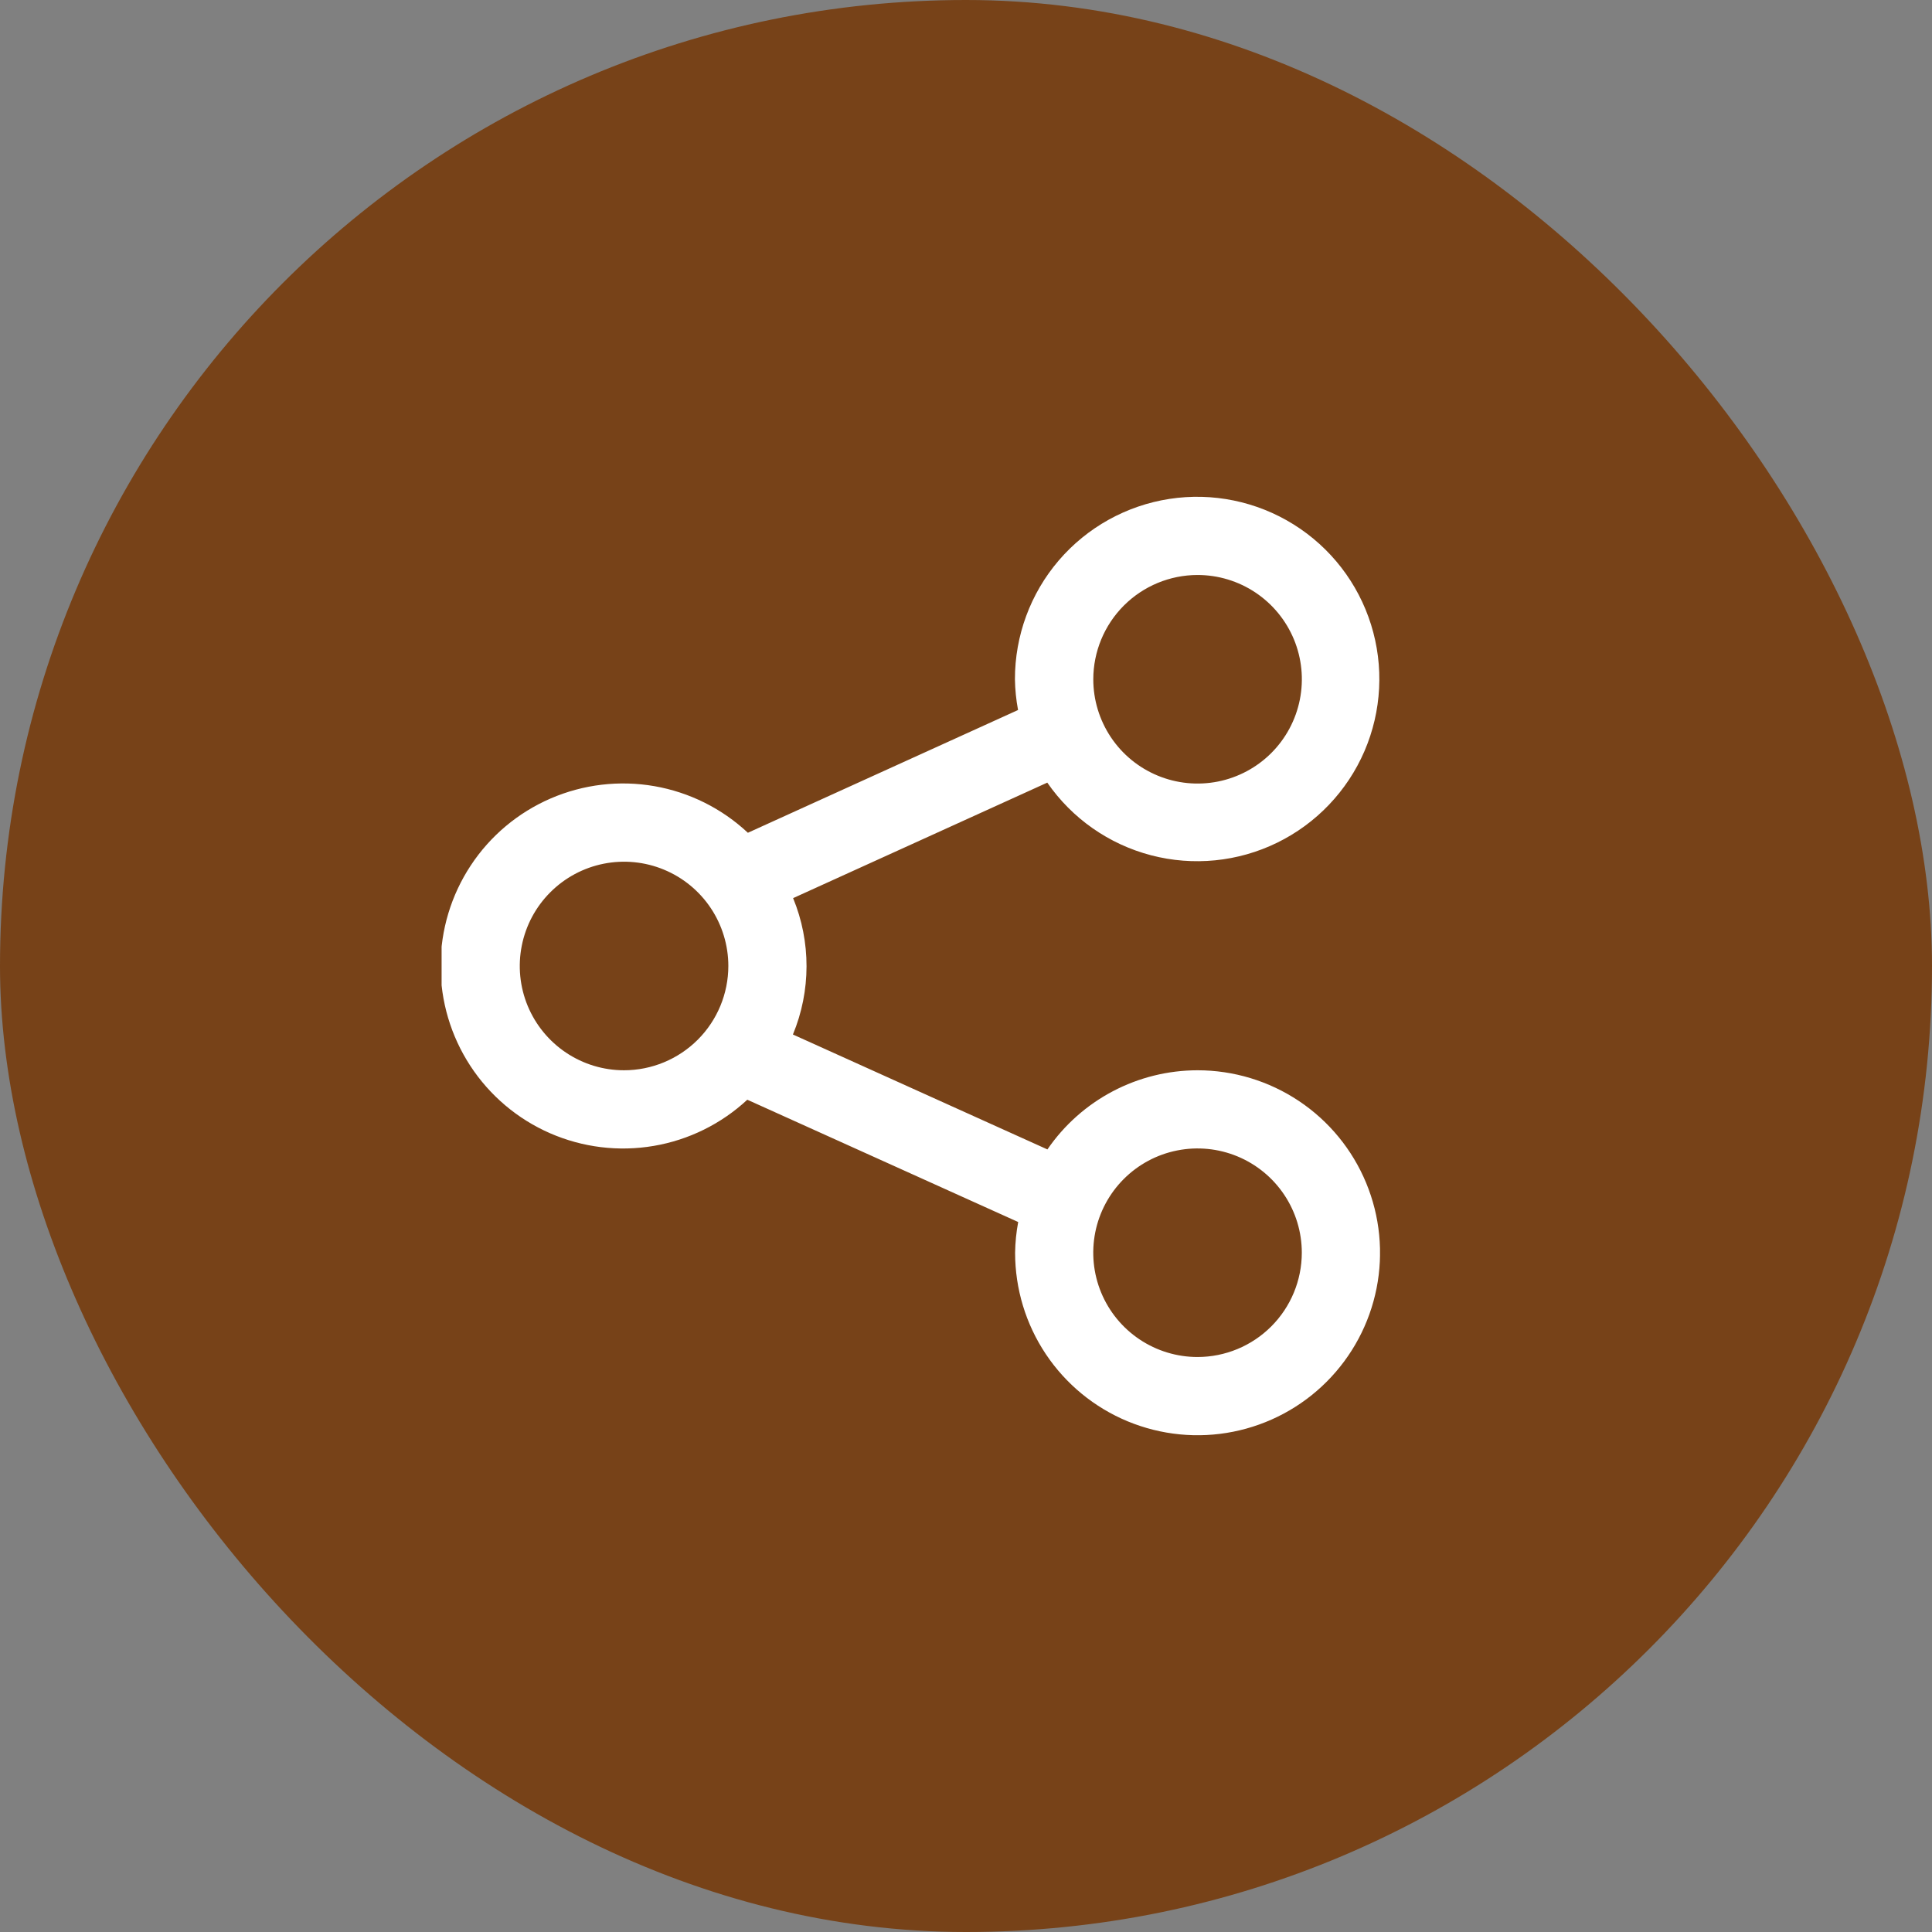 <svg xmlns="http://www.w3.org/2000/svg" fill="none" viewBox="0 0 70 70" height="70" width="70">
<rect x="0" y="0" width="70" height="70" fill="#808080" stroke="none"/>
<rect fill="#774218" rx="35" height="70" width="70"></rect>
<g clip-path="url(#clip0_1008_6176)">
<path fill="white" d="M43.389 38.778C42.318 38.779 41.263 39.041 40.316 39.54C39.368 40.04 38.556 40.762 37.95 41.646L28.729 37.482C29.384 35.901 29.387 34.124 28.736 32.541L37.945 28.356C38.843 29.655 40.176 30.588 41.704 30.988C43.231 31.388 44.852 31.227 46.271 30.534C47.69 29.841 48.813 28.663 49.438 27.213C50.062 25.763 50.147 24.137 49.675 22.63C49.204 21.123 48.208 19.835 46.868 19C45.528 18.164 43.933 17.837 42.373 18.076C40.812 18.316 39.389 19.107 38.361 20.306C37.334 21.505 36.771 23.033 36.773 24.612C36.779 24.985 36.817 25.358 36.886 25.725L27.097 30.173C26.157 29.293 24.98 28.706 23.711 28.484C22.442 28.263 21.135 28.418 19.953 28.929C18.77 29.44 17.762 30.285 17.054 31.361C16.345 32.437 15.966 33.696 15.963 34.985C15.96 36.273 16.334 37.534 17.038 38.613C17.742 39.692 18.746 40.542 19.926 41.058C21.107 41.574 22.412 41.735 23.682 41.519C24.952 41.304 26.132 40.722 27.076 39.845L36.891 44.276C36.822 44.643 36.785 45.015 36.779 45.388C36.779 46.696 37.166 47.975 37.892 49.062C38.619 50.15 39.651 50.997 40.859 51.498C42.068 51.998 43.397 52.13 44.68 51.874C45.962 51.619 47.141 50.99 48.065 50.065C48.99 49.14 49.62 47.962 49.875 46.679C50.13 45.397 49.999 44.067 49.498 42.859C48.998 41.651 48.15 40.618 47.063 39.892C45.975 39.166 44.697 38.778 43.389 38.778ZM43.389 20.833C44.136 20.833 44.867 21.054 45.488 21.469C46.11 21.884 46.594 22.474 46.881 23.165C47.167 23.855 47.242 24.615 47.096 25.348C46.95 26.081 46.591 26.754 46.062 27.283C45.534 27.811 44.861 28.171 44.128 28.317C43.395 28.463 42.635 28.388 41.945 28.102C41.254 27.816 40.664 27.332 40.249 26.711C39.834 26.089 39.612 25.359 39.612 24.612C39.613 23.61 40.011 22.65 40.719 21.941C41.427 21.233 42.387 20.834 43.389 20.833ZM22.612 38.778C21.865 38.779 21.134 38.557 20.513 38.142C19.891 37.727 19.407 37.137 19.12 36.447C18.834 35.757 18.759 34.997 18.905 34.264C19.05 33.531 19.41 32.857 19.939 32.329C20.467 31.8 21.14 31.44 21.873 31.294C22.606 31.148 23.366 31.223 24.056 31.509C24.747 31.795 25.337 32.279 25.752 32.901C26.167 33.522 26.389 34.253 26.389 35C26.388 36.001 25.99 36.962 25.282 37.67C24.573 38.378 23.613 38.777 22.612 38.778ZM43.389 49.167C42.642 49.167 41.911 48.945 41.29 48.53C40.669 48.115 40.184 47.525 39.898 46.834C39.612 46.144 39.538 45.384 39.683 44.651C39.829 43.918 40.189 43.245 40.717 42.717C41.246 42.188 41.919 41.828 42.652 41.683C43.385 41.537 44.144 41.612 44.835 41.898C45.525 42.184 46.115 42.668 46.53 43.289C46.946 43.911 47.167 44.641 47.167 45.388C47.166 46.39 46.768 47.351 46.06 48.059C45.351 48.768 44.391 49.166 43.389 49.167Z"></path>
</g>
<defs>
<clipPath id="clip0_1008_6176">
<rect transform="translate(16 18)" fill="white" height="34" width="34"></rect>
</clipPath>
</defs>
</svg>

